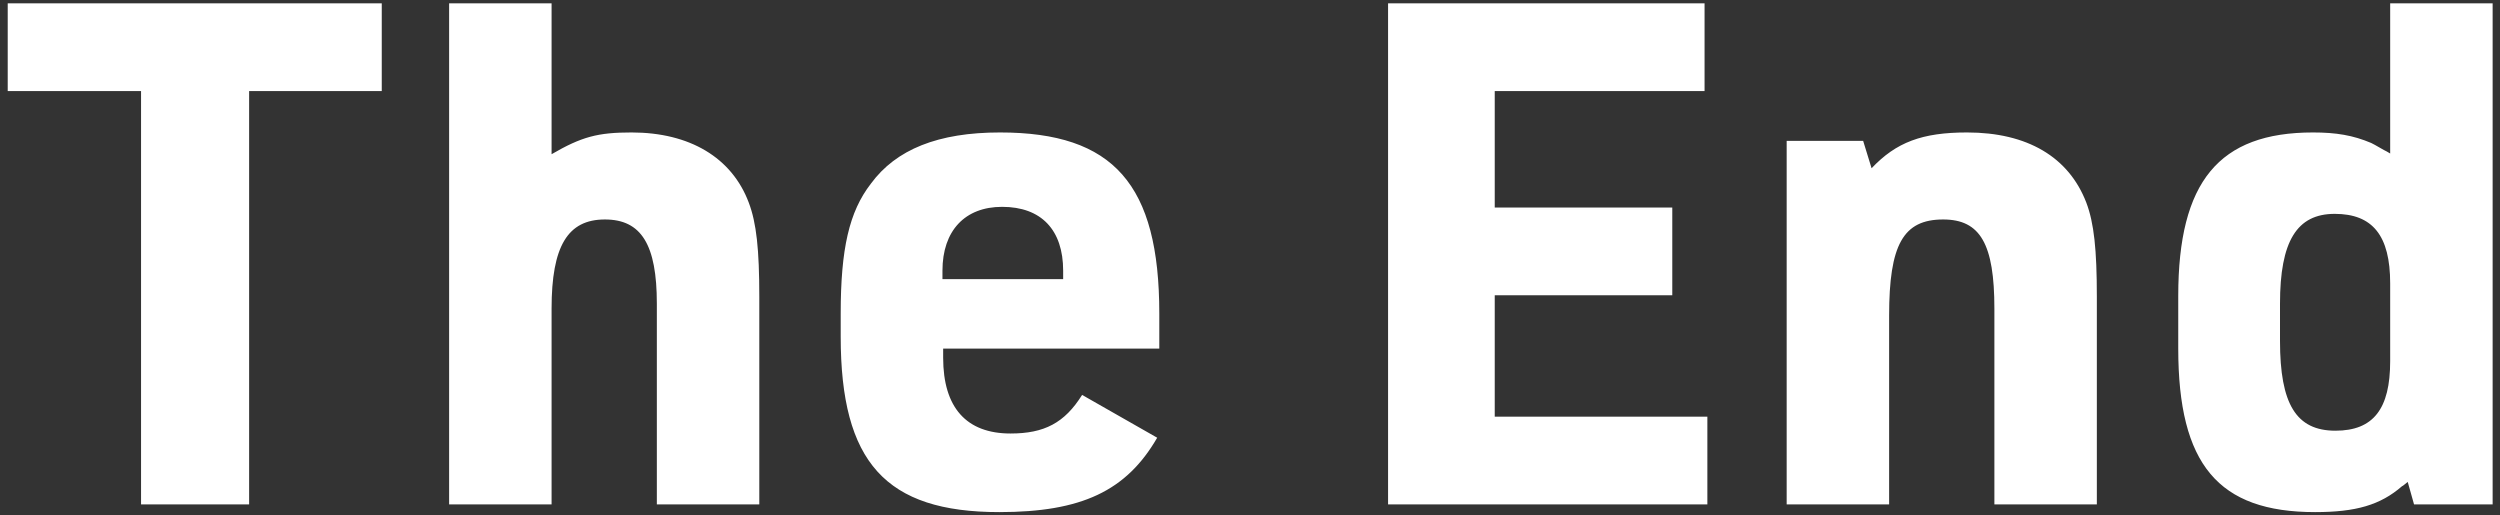 <?xml version="1.0" encoding="UTF-8"?>
<svg width="228px" height="47px" viewBox="0 0 228 47" version="1.1" xmlns="http://www.w3.org/2000/svg" xmlns:xlink="http://www.w3.org/1999/xlink">
    <rect x="0" y="0" width="228" height="47" fill="#333333" stroke="none"/>
    <!-- Generator: Sketch 52.2 (67145) - http://www.bohemiancoding.com/sketch -->
    <title>The End</title>
    <desc>Created with Sketch.</desc>
    <g id="January" stroke="none" stroke-width="1" fill="none" fill-rule="evenodd">
        <g id="Colophon" transform="translate(-207, -567)" fill="#FFFFFF">
            <g id="Group" transform="translate(207, 554)">
                <path d="M12.864,59 L12.864,21.304 L0.704,21.304 L0.704,13.304 L34.816,13.304 L34.816,21.304 L22.72,21.304 L22.72,59 L12.864,59 Z M40.96,59 L40.96,13.304 L50.304,13.304 L50.304,27.064 C53.056,25.464 54.528,25.08 57.6,25.08 C62.912,25.08 66.752,27.384 68.288,31.48 C68.992,33.336 69.248,35.768 69.248,40.056 L69.248,59 L59.904,59 L59.904,40.696 C59.904,35.32 58.496,33.016 55.168,33.016 C51.776,33.016 50.304,35.448 50.304,41.144 L50.304,59 L40.96,59 Z M86.016,44.792 L86.016,45.624 C86.016,50.168 88.128,52.536 92.16,52.536 C95.232,52.536 97.088,51.576 98.688,49.016 L105.536,52.92 C102.72,57.784 98.624,59.704 91.136,59.704 C80.768,59.704 76.672,55.16 76.672,43.704 L76.672,41.592 C76.672,35.704 77.44,32.312 79.424,29.752 C81.728,26.616 85.568,25.08 91.2,25.08 C101.568,25.08 105.728,29.816 105.728,41.592 L105.728,44.792 L86.016,44.792 Z M85.952,38.456 L96.96,38.456 L96.96,37.688 C96.96,33.976 94.976,31.864 91.392,31.864 C88,31.864 85.952,34.04 85.952,37.688 L85.952,38.456 Z M126.592,59 L126.592,13.304 L155.456,13.304 L155.456,21.304 L136.32,21.304 L136.32,31.928 L152.512,31.928 L152.512,39.928 L136.32,39.928 L136.32,51 L155.712,51 L155.712,59 L126.592,59 Z M162.944,59 L162.944,25.848 L169.92,25.848 L170.688,28.344 C172.928,25.976 175.296,25.08 179.392,25.08 C184.896,25.08 188.672,27.32 190.272,31.48 C190.976,33.336 191.232,35.768 191.232,40.056 L191.232,59 L181.888,59 L181.888,41.144 C181.888,35.256 180.608,33.016 177.216,33.016 C173.568,33.016 172.288,35.32 172.288,41.784 L172.288,59 L162.944,59 Z M220.16,59 L219.584,56.952 C219.328,57.144 219.136,57.336 219.072,57.336 C217.088,59.064 214.848,59.704 211.136,59.704 C202.304,59.704 198.656,55.352 198.656,44.792 L198.656,39.992 C198.656,29.56 202.368,25.08 210.944,25.08 C213.056,25.08 214.592,25.336 216.256,26.04 C216.512,26.168 216.512,26.168 217.408,26.68 C217.664,26.808 217.664,26.808 217.984,27 L217.984,13.304 L227.328,13.304 L227.328,59 L220.16,59 Z M207.936,40.696 L207.936,44.088 C207.936,49.848 209.408,52.28 212.992,52.28 C216.448,52.28 217.984,50.296 217.984,45.944 L217.984,38.84 C217.984,34.488 216.384,32.504 212.928,32.504 C209.472,32.504 207.936,35 207.936,40.696 Z" id="The-End"></path>
            </g>
        </g>
    </g>
</svg>